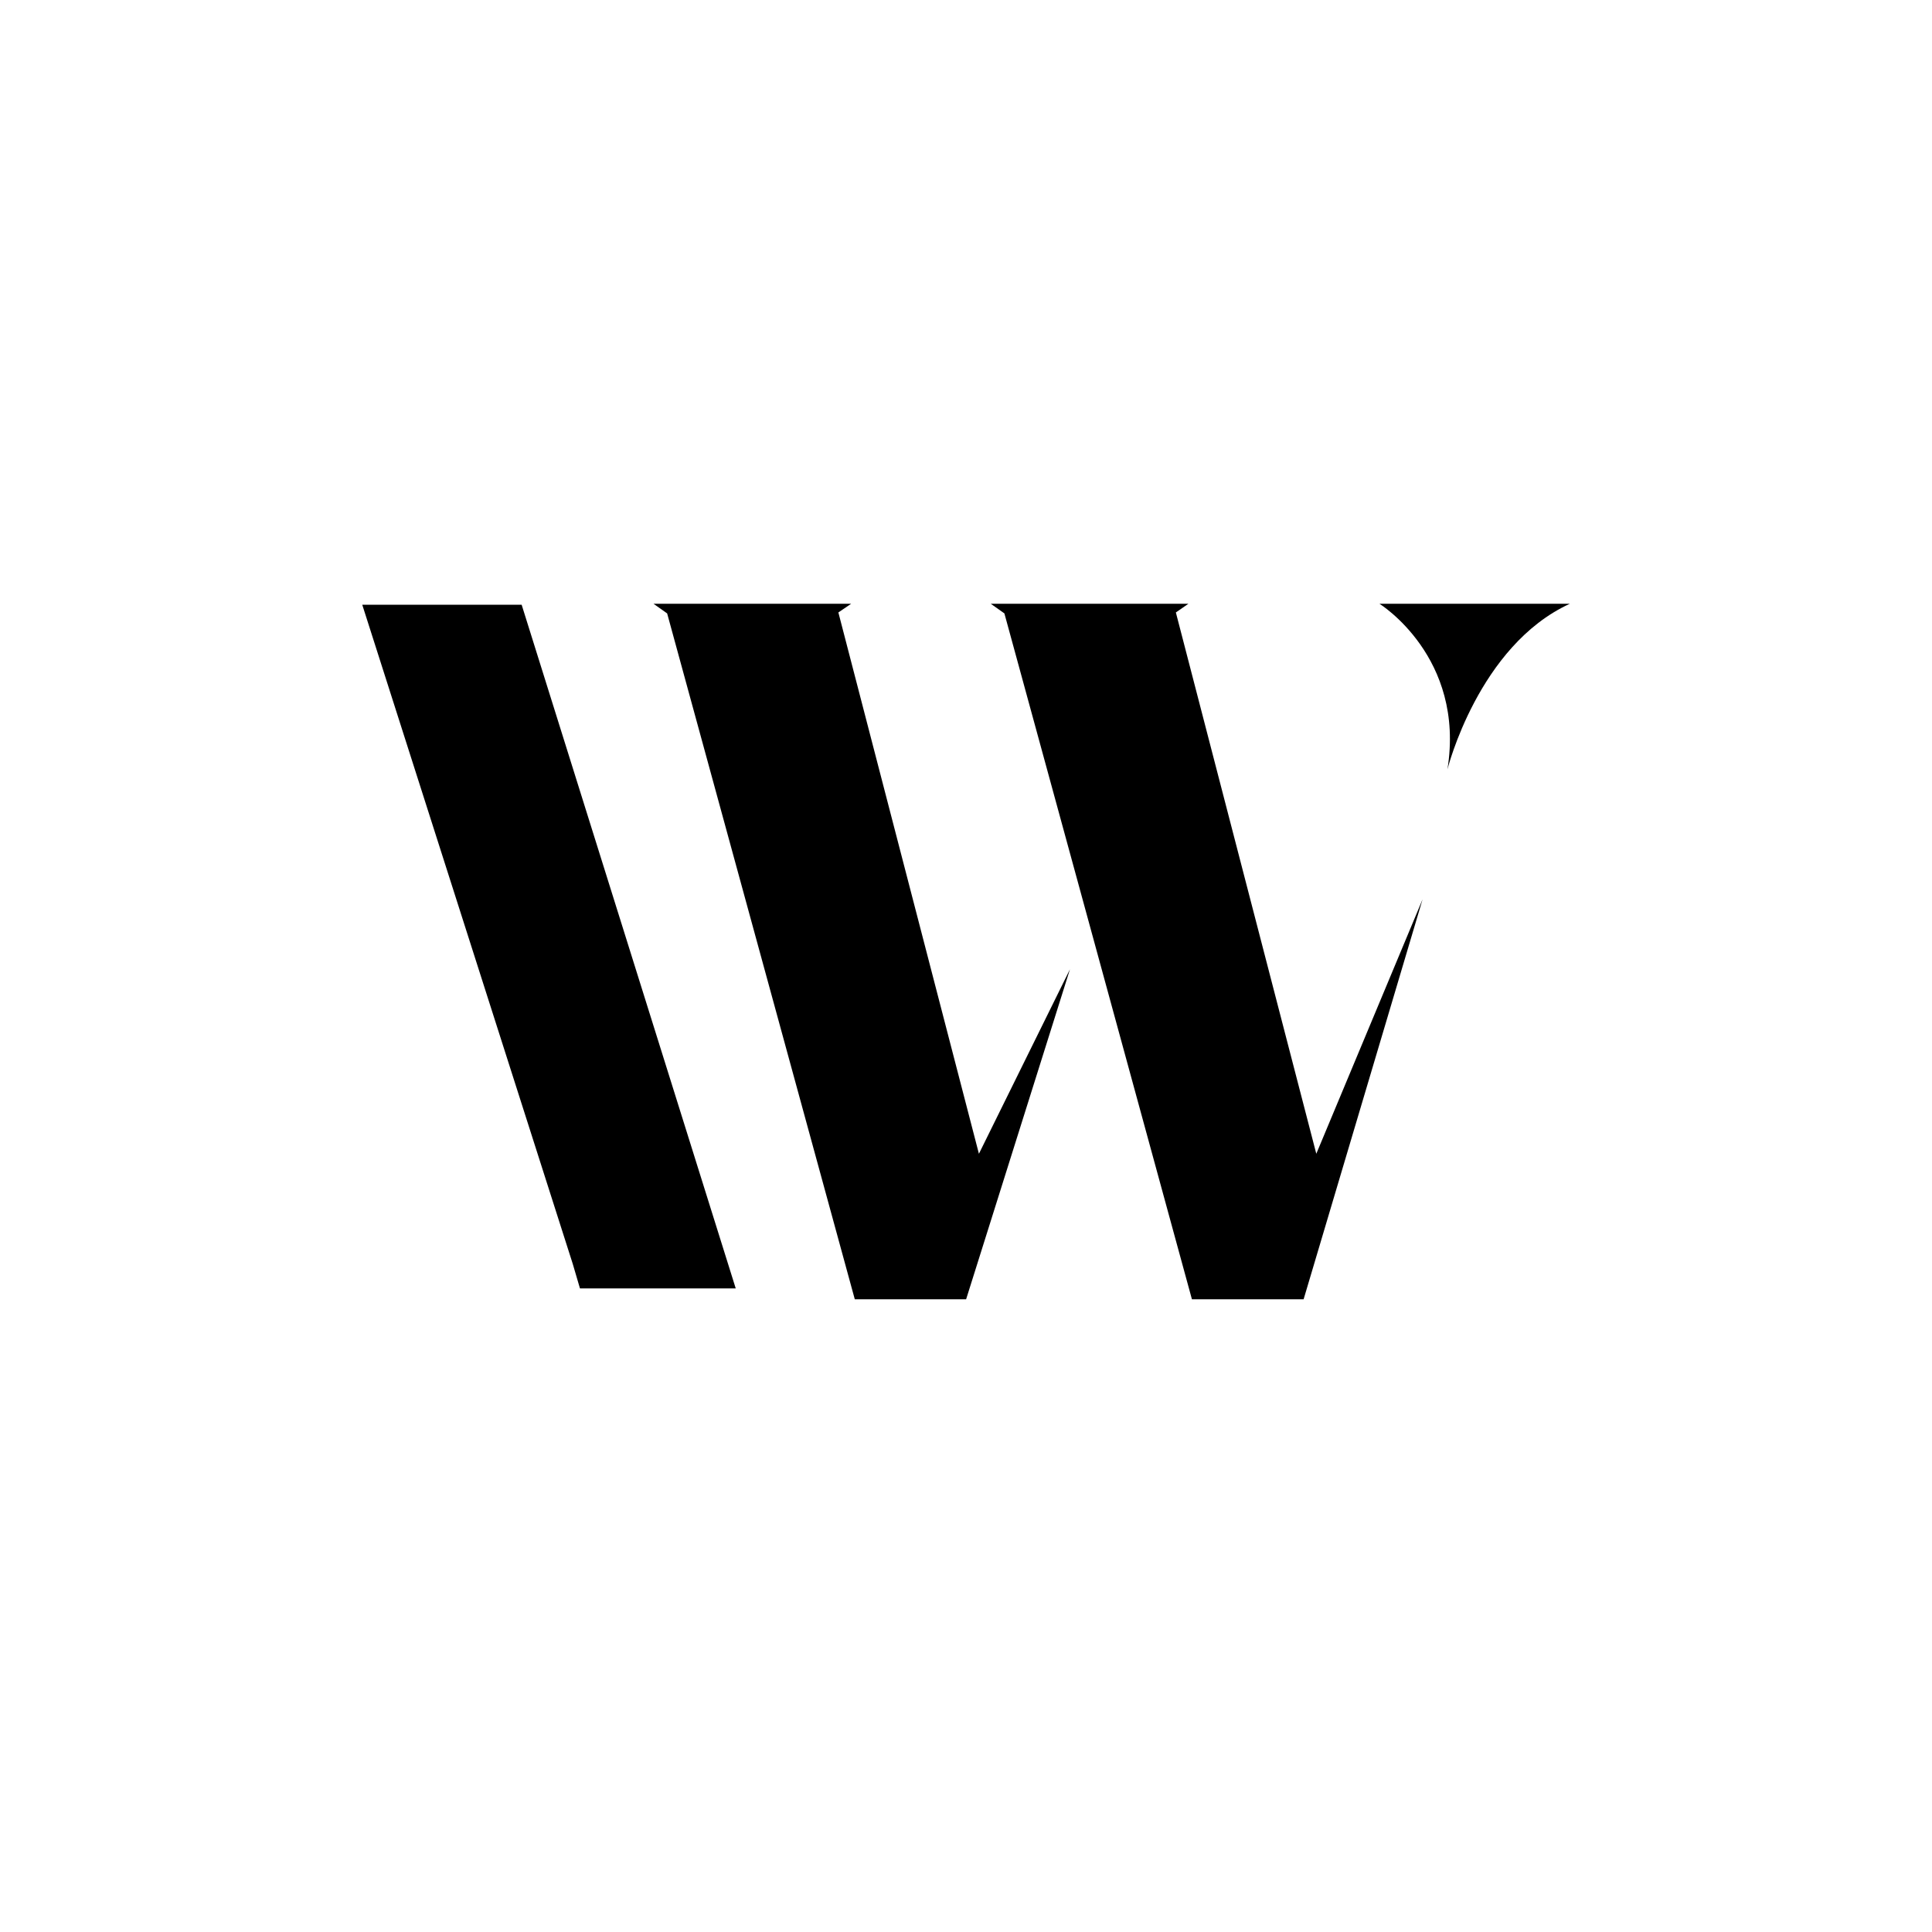 <svg xmlns="http://www.w3.org/2000/svg" fill="none" viewBox="0 0 16 16" height="16" width="16">
<g clip-path="url(#clip0_5857_520)">
<path fill="black" d="M11.781 7.448L10.796 10.76H9.871L8.318 5.08L8.205 5H9.842L9.738 5.072L10.901 9.555L11.781 7.448Z"></path>
<path fill="black" d="M8.861 8.027L8.001 10.76H7.079L5.525 5.08L5.412 5H7.049L6.943 5.072L8.107 9.555L8.861 8.027Z"></path>
<path fill="black" d="M11.987 6.372C11.987 6.372 12.243 5.347 13.001 5H11.424C11.424 5 12.137 5.441 11.987 6.372Z"></path>
<path fill="black" d="M4.743 10.466L3 5.008H4.32L6.093 10.67H4.803L4.743 10.466Z"></path>
</g>
<defs>
<clipPath id="clip0_5857_520">
<rect transform="translate(3 5)" fill="white" height="6" width="10"></rect>
</clipPath>
</defs>
</svg>

